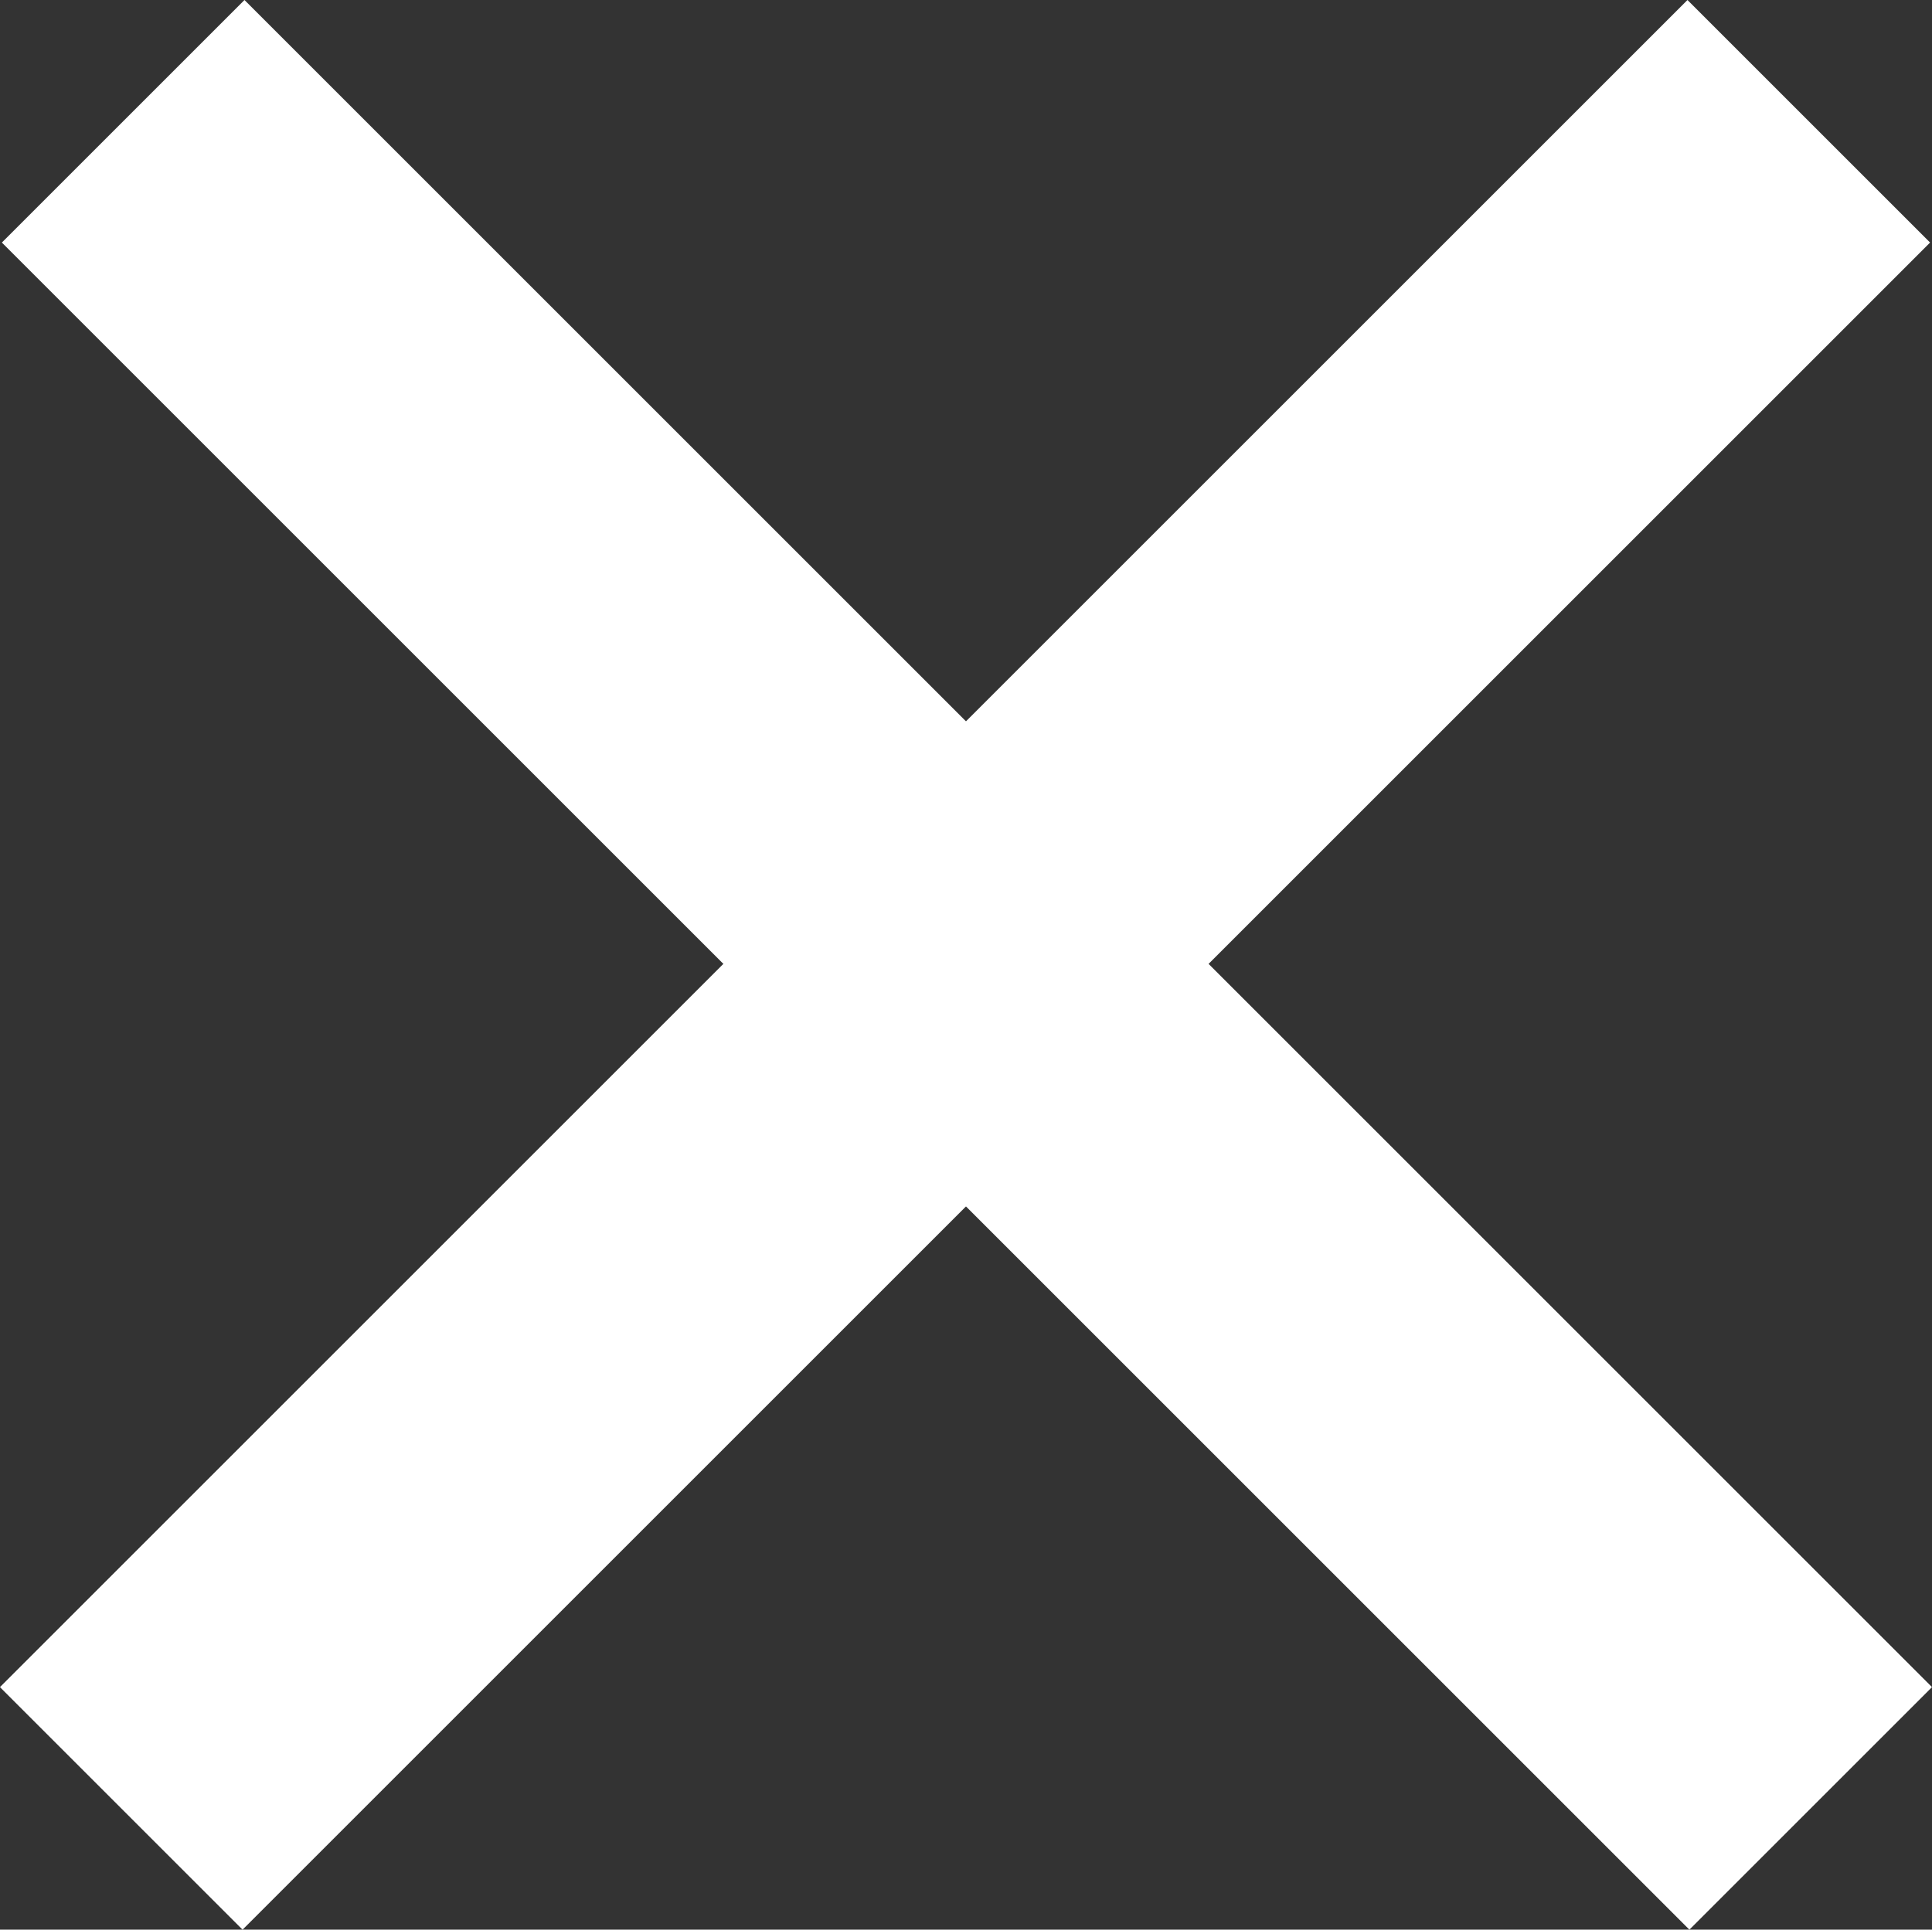 <svg xmlns="http://www.w3.org/2000/svg" width="39.418" height="39.379" viewBox="0 0 39.418 39.379">
  <rect x="0" y="0" width="39.418" height="39.379" fill="#333333" stroke="none"/>
  <g id="グループ_13991" data-name="グループ 13991" transform="translate(18747.029 18503.975)">
    <line id="線_575" data-name="線 575" x2="34.43" y2="34.43" transform="translate(-18744.516 -18501.5)" fill="none" stroke="#fff" stroke-width="7"/>
    <line id="線_576" data-name="線 576" x1="34.43" y2="34.43" transform="translate(-18744.555 -18501.5)" fill="none" stroke="#fff" stroke-width="7"/>
  </g>
</svg>
